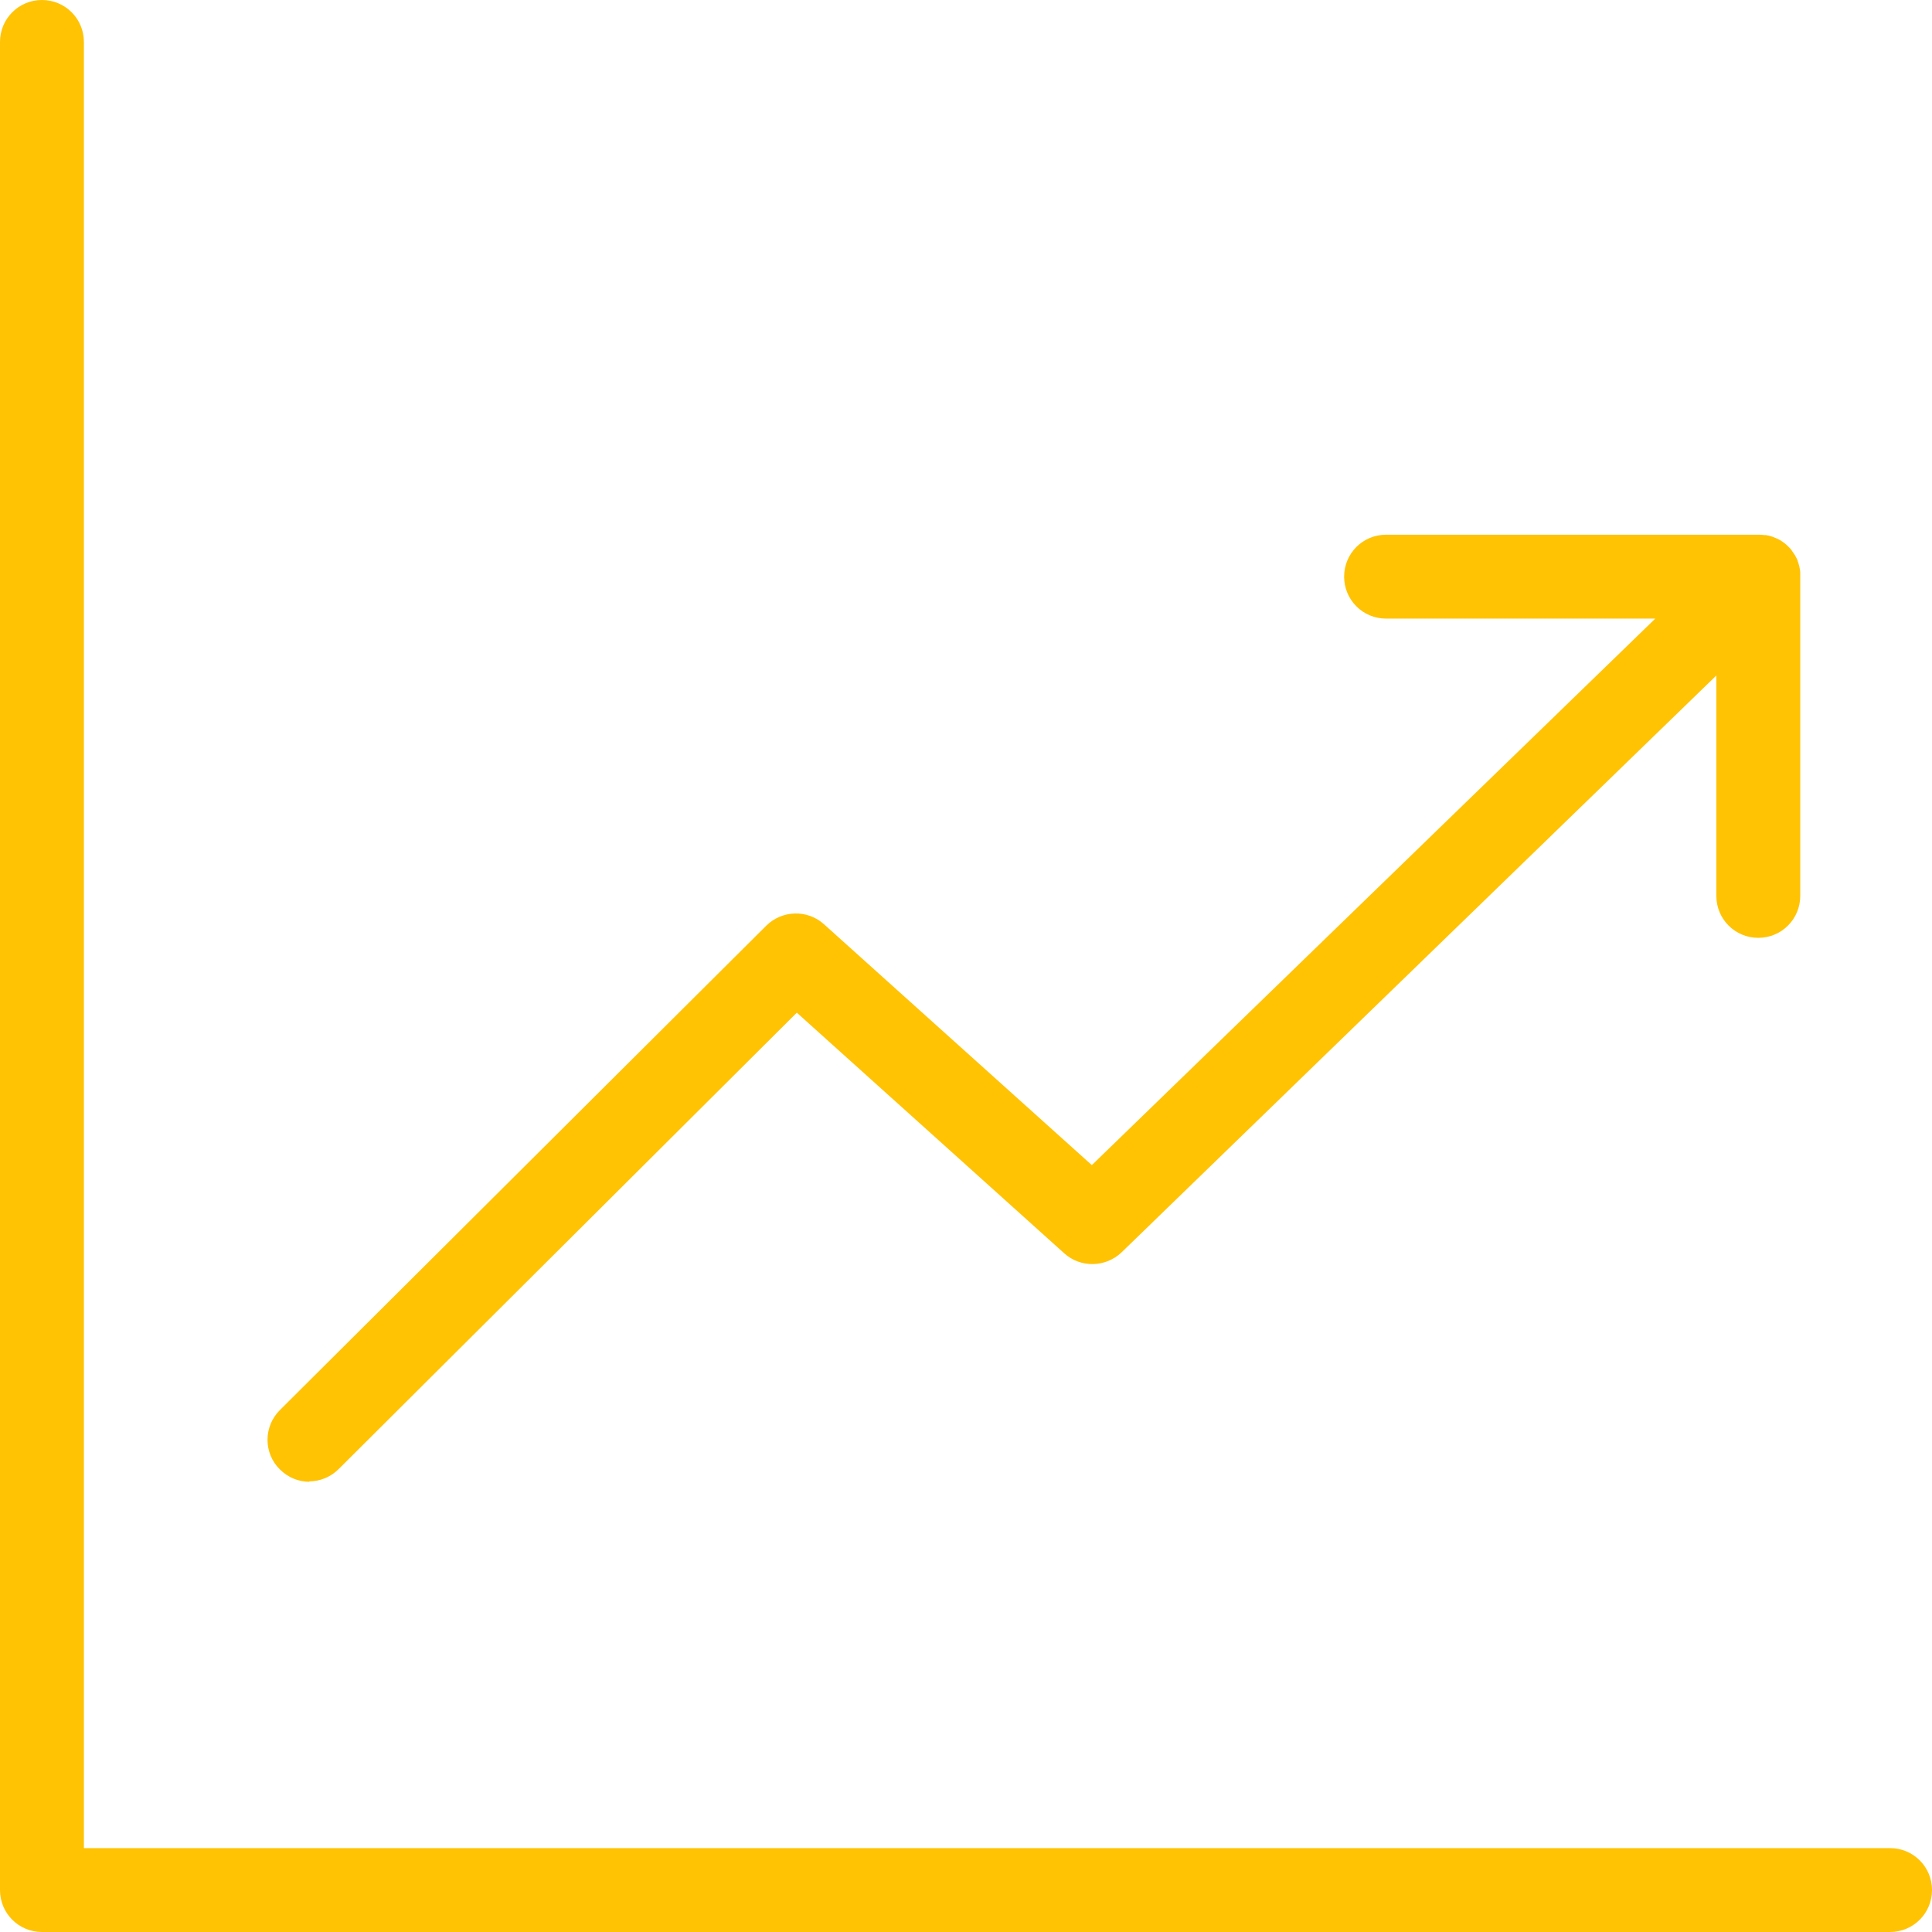 <?xml version="1.0" encoding="UTF-8"?>
<svg id="Ebene_2" data-name="Ebene 2" xmlns="http://www.w3.org/2000/svg" viewBox="0 0 98.1 98.1">
  <defs>
    <style>
      .cls-1 {
        fill: #ffc304;
        stroke-width: 0px;
      }
    </style>
  </defs>
  <g id="Layer_1" data-name="Layer 1">
    <g>
      <path class="cls-1" d="m95.97,93.84H4.26V2.13c0-1.18-.95-2.13-2.13-2.13S0,.95,0,2.13v93.84c0,1.18.95,2.13,2.13,2.13h93.84c1.18,0,2.13-.95,2.13-2.13s-.95-2.13-2.13-2.13Z"/>
      <path class="cls-1" d="m15.69,75.22c.54,0,1.09-.21,1.5-.62l23.27-23.18,13.58,12.22c.83.75,2.1.72,2.91-.05l30.2-29.29v11.19c0,1.18.95,2.13,2.13,2.13s2.13-.95,2.13-2.13v-16.22s0-.09,0-.14c0-.02,0-.04,0-.05,0-.09-.02-.19-.04-.28,0-.02,0-.03-.01-.05-.02-.09-.05-.18-.08-.26,0,0,0-.01,0-.02,0,0,0,0,0,0-.04-.09-.08-.18-.13-.26,0-.02-.02-.03-.03-.05-.05-.08-.1-.15-.15-.22,0,0,0-.01-.01-.02-.06-.07-.12-.14-.19-.2-.02-.02-.03-.03-.05-.05-.14-.12-.29-.23-.46-.31-.02,0-.03-.02-.05-.02-.17-.08-.35-.14-.54-.17-.02,0-.04,0-.07,0-.09-.01-.19-.02-.29-.02h-18.93c-1.18,0-2.13.95-2.13,2.13s.95,2.13,2.13,2.13h13.67l-28.61,27.75-13.6-12.23c-.84-.76-2.13-.72-2.93.07l-24.7,24.6c-.83.83-.84,2.18,0,3.01.42.42.96.63,1.51.63Z"/>
    </g>
  </g>
</svg>